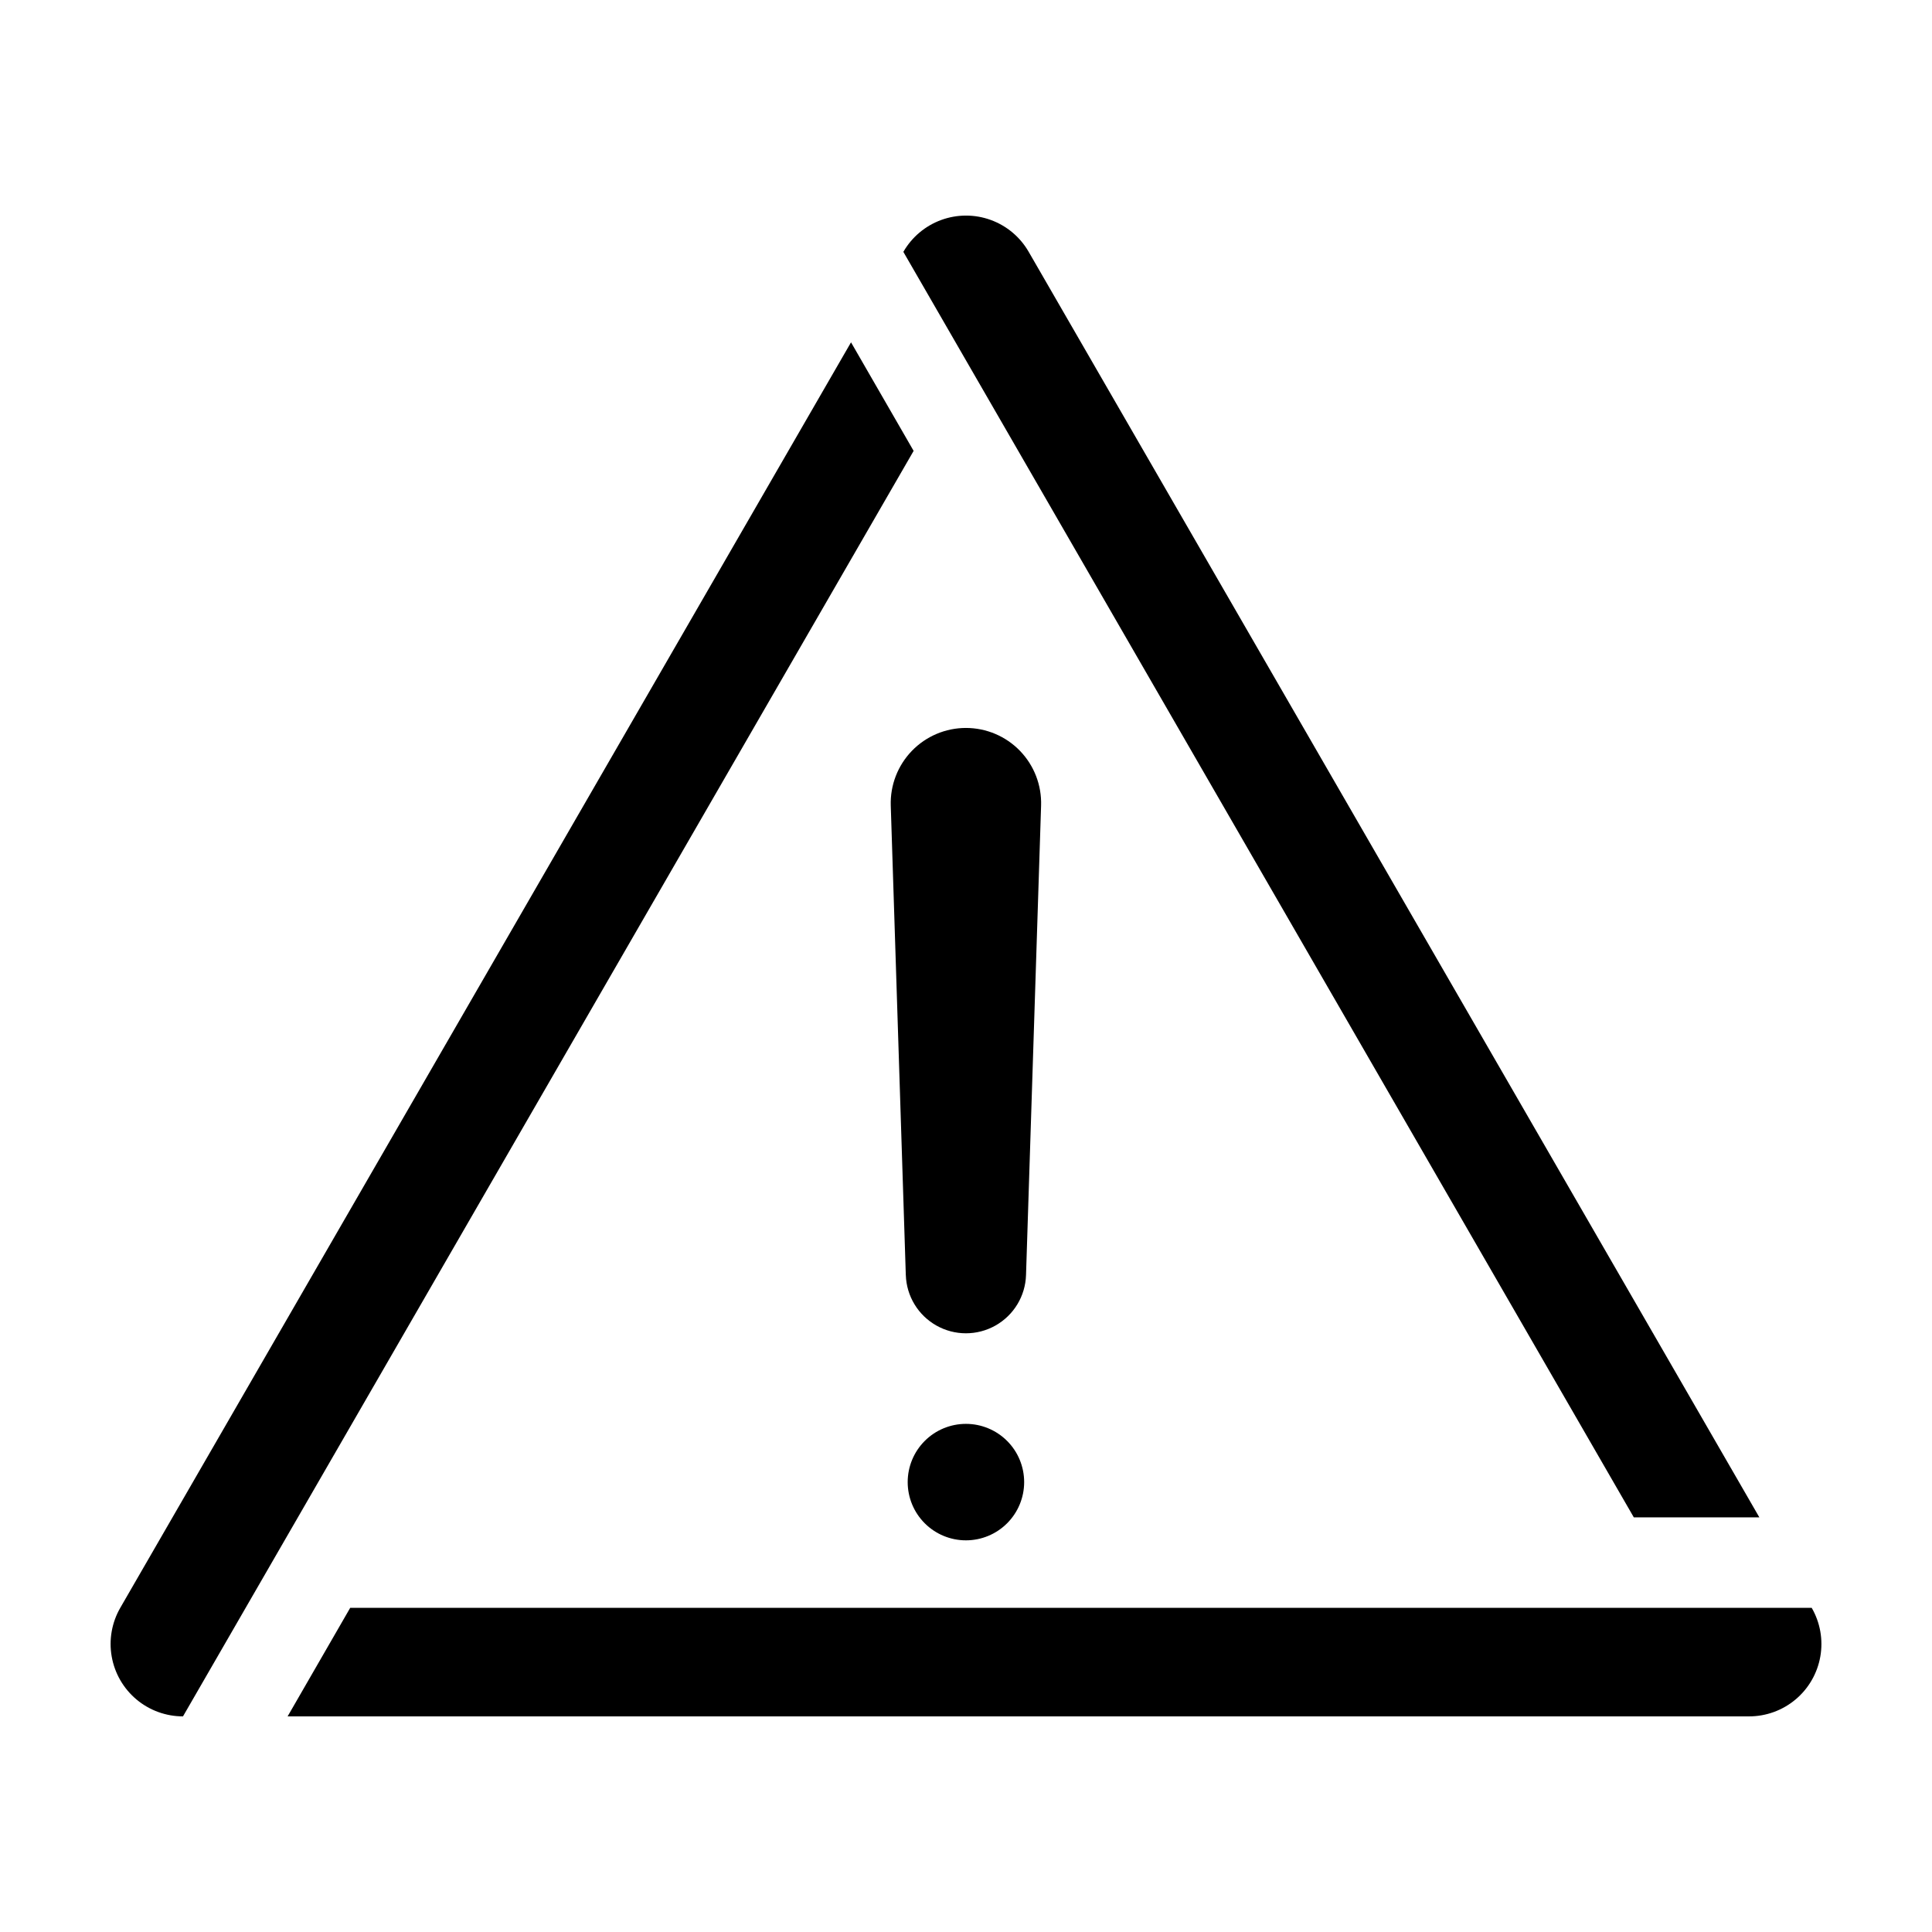 <?xml version="1.0" encoding="UTF-8"?>
<!-- Uploaded to: SVG Repo, www.svgrepo.com, Generator: SVG Repo Mixer Tools -->
<svg fill="#000000" width="800px" height="800px" version="1.1" viewBox="144 144 512 512" xmlns="http://www.w3.org/2000/svg">
 <g>
  <path d="m624.11 570.09h-387.3l-16.59 28.77h387.3c4.508 0 8.875-1.59 12.328-4.488s5.773-6.922 6.555-11.363c0.781-4.441-0.027-9.016-2.285-12.918z"/>
  <path d="m386.12 263.49-16.59-28.77-193.65 335.36c-2.254 3.906-3.062 8.484-2.277 12.926 0.781 4.441 3.106 8.465 6.559 11.363 3.457 2.902 7.824 4.488 12.332 4.488z"/>
  <path d="m610.25 546.12s-144-249.43-193.66-335.42c-2.254-3.902-5.816-6.883-10.051-8.418-4.238-1.539-8.879-1.531-13.113 0.016-4.231 1.551-7.785 4.539-10.027 8.449l193.58 335.37z"/>
  <path d="m419.9 357.48c0.172-5.394-1.848-10.625-5.602-14.504-3.754-3.875-8.922-6.062-14.316-6.062-5.398 0-10.562 2.188-14.316 6.062-3.754 3.879-5.777 9.109-5.606 14.504l3.988 124.43h0.004c0.18 5.57 3.254 10.641 8.109 13.375 4.852 2.734 10.785 2.734 15.641 0 4.856-2.734 7.93-7.805 8.105-13.375z"/>
  <path d="m399.98 521.34c-4.094 0-8.02 1.625-10.914 4.519-2.894 2.894-4.519 6.82-4.519 10.914s1.625 8.02 4.519 10.914c2.894 2.894 6.82 4.519 10.914 4.519s8.02-1.625 10.914-4.519c2.894-2.894 4.519-6.82 4.519-10.914s-1.625-8.02-4.519-10.914c-2.894-2.894-6.82-4.519-10.914-4.519z"/>
 </g>
</svg>